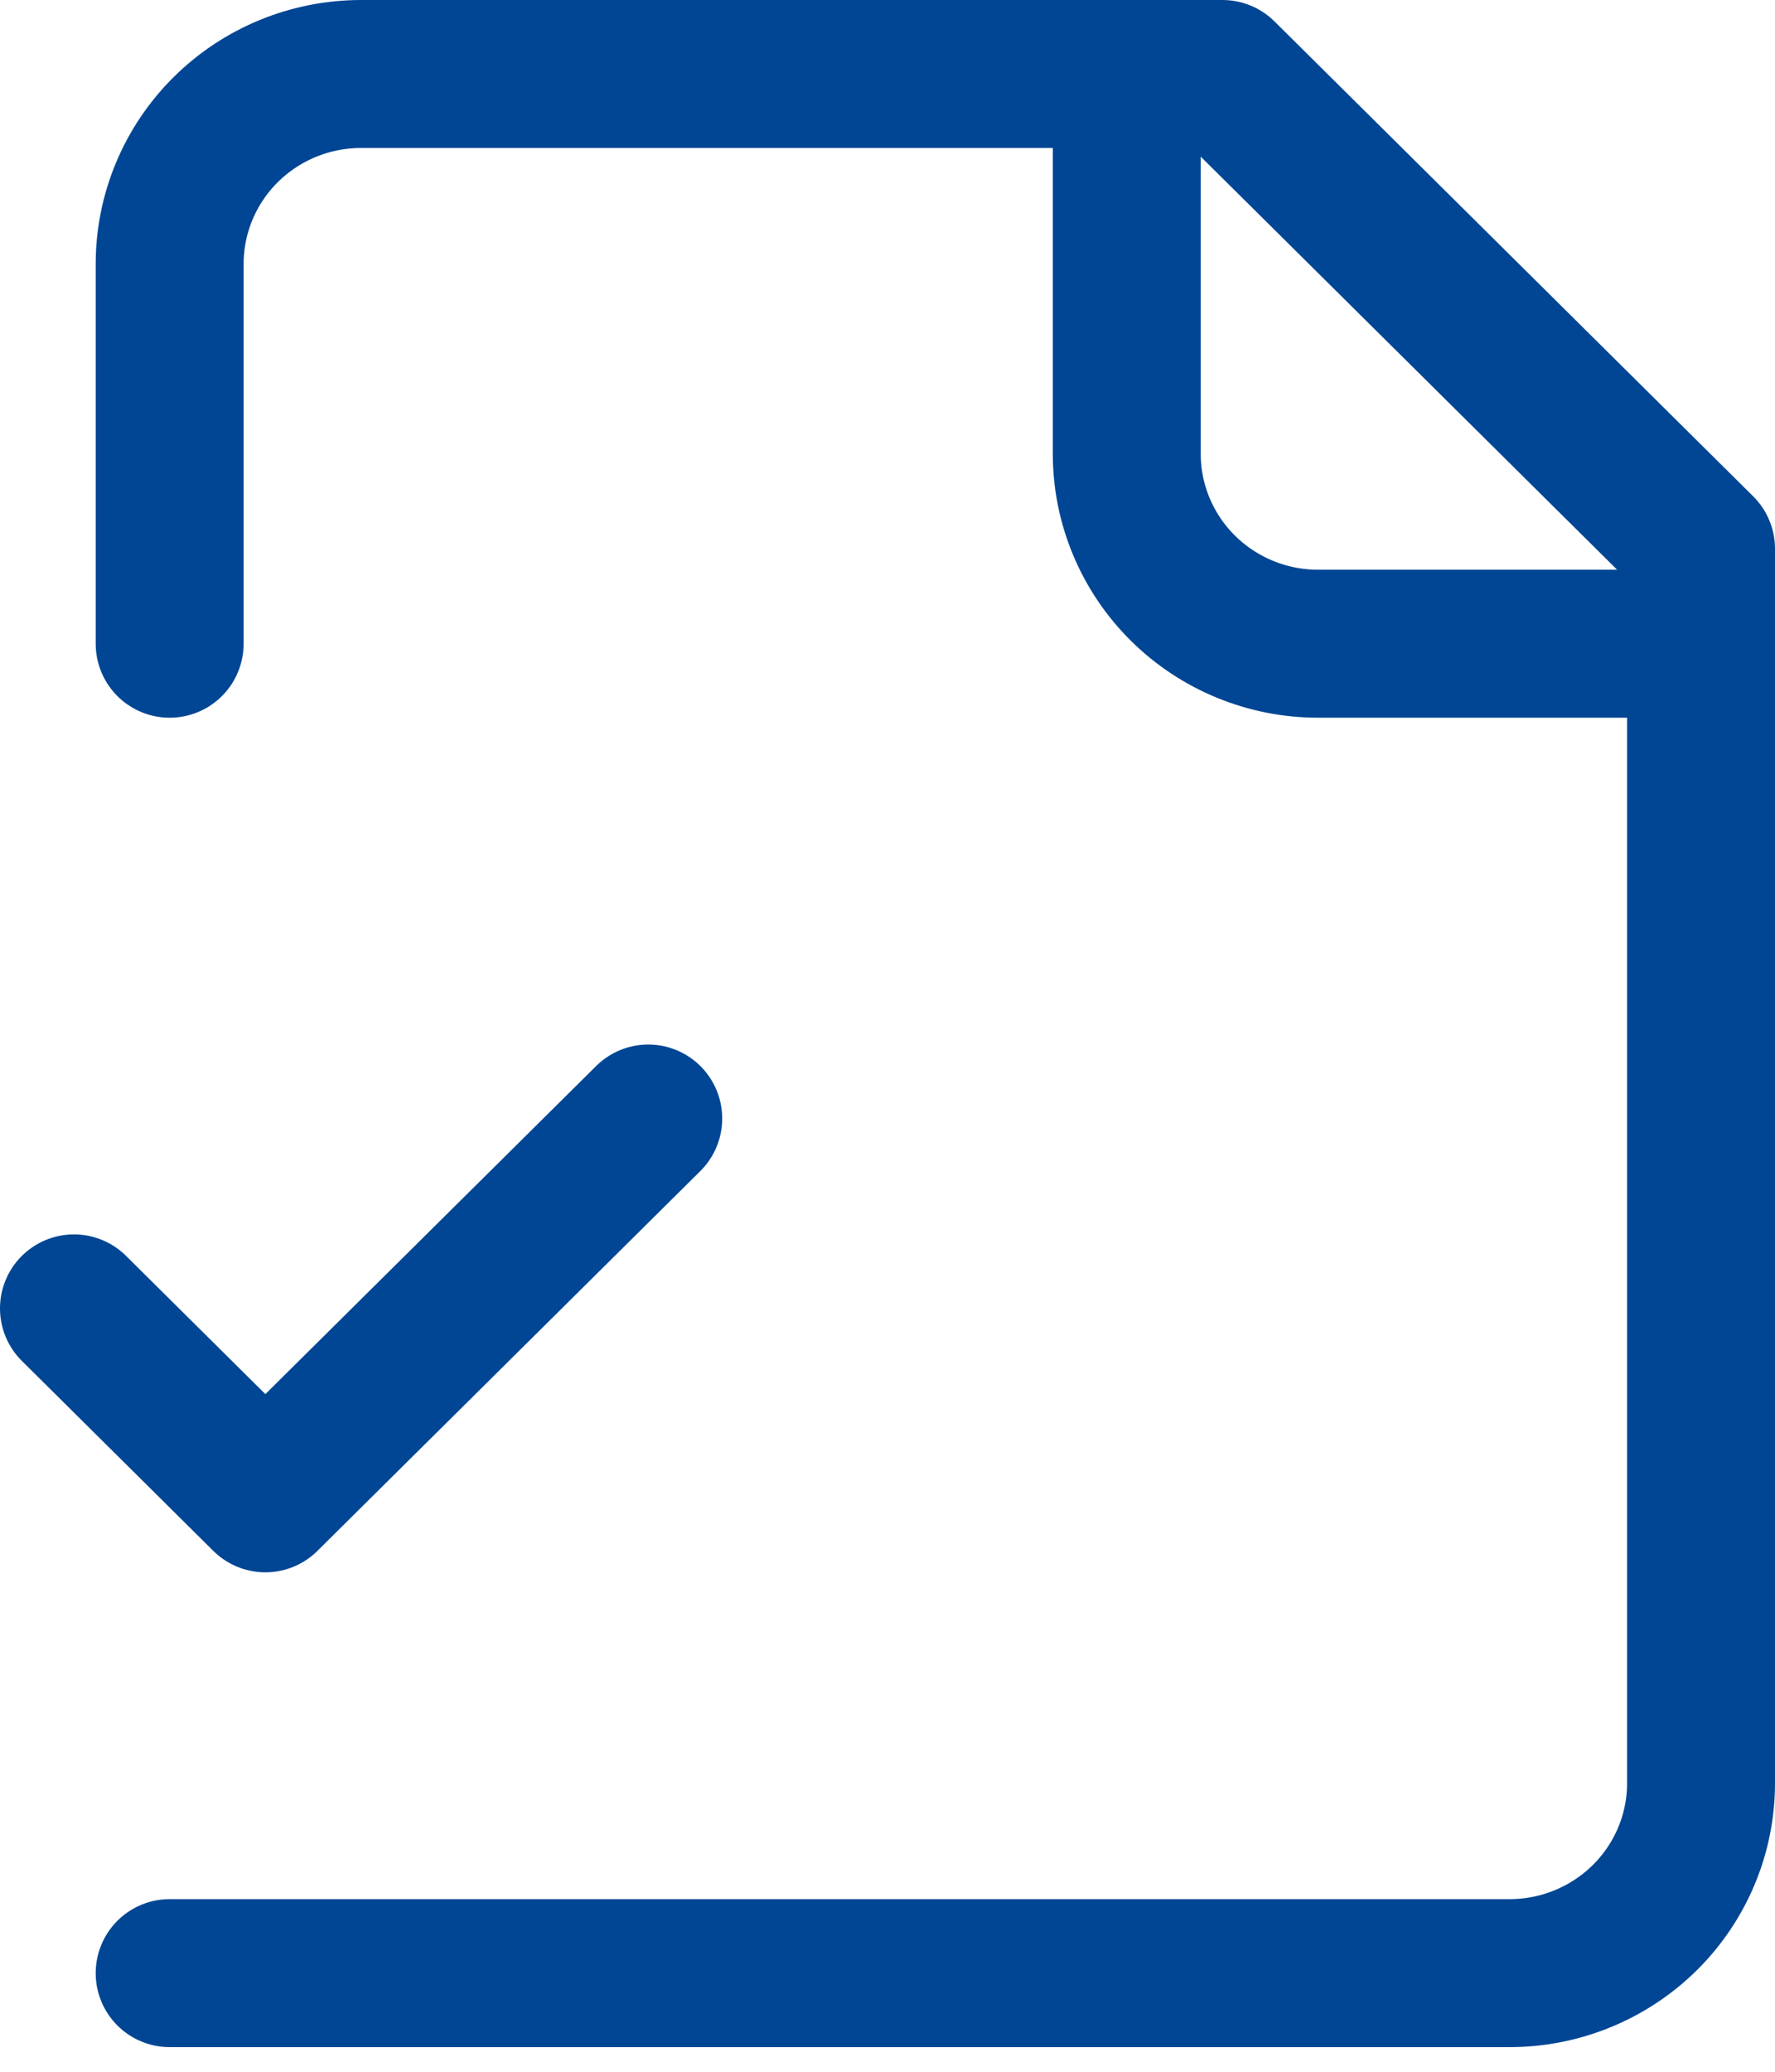 <?xml version="1.0" encoding="UTF-8"?> <svg xmlns="http://www.w3.org/2000/svg" width="24" height="28" viewBox="0 0 24 28" fill="none"><path d="M2.294 26.667H20.412C21.098 26.667 21.756 26.396 22.242 25.915C22.727 25.434 23 24.781 23 24.1V7.417L16.529 1H4.882C4.196 1 3.538 1.27 3.052 1.752C2.567 2.233 2.294 2.886 2.294 3.567V8.7M15.235 1V6.133C15.235 6.814 15.508 7.467 15.993 7.948C16.479 8.43 17.137 8.7 17.823 8.7H23M1 17.683L3.588 20.25L8.765 15.117" stroke="#004694" stroke-width="2" stroke-linecap="round" stroke-linejoin="round"></path></svg> 